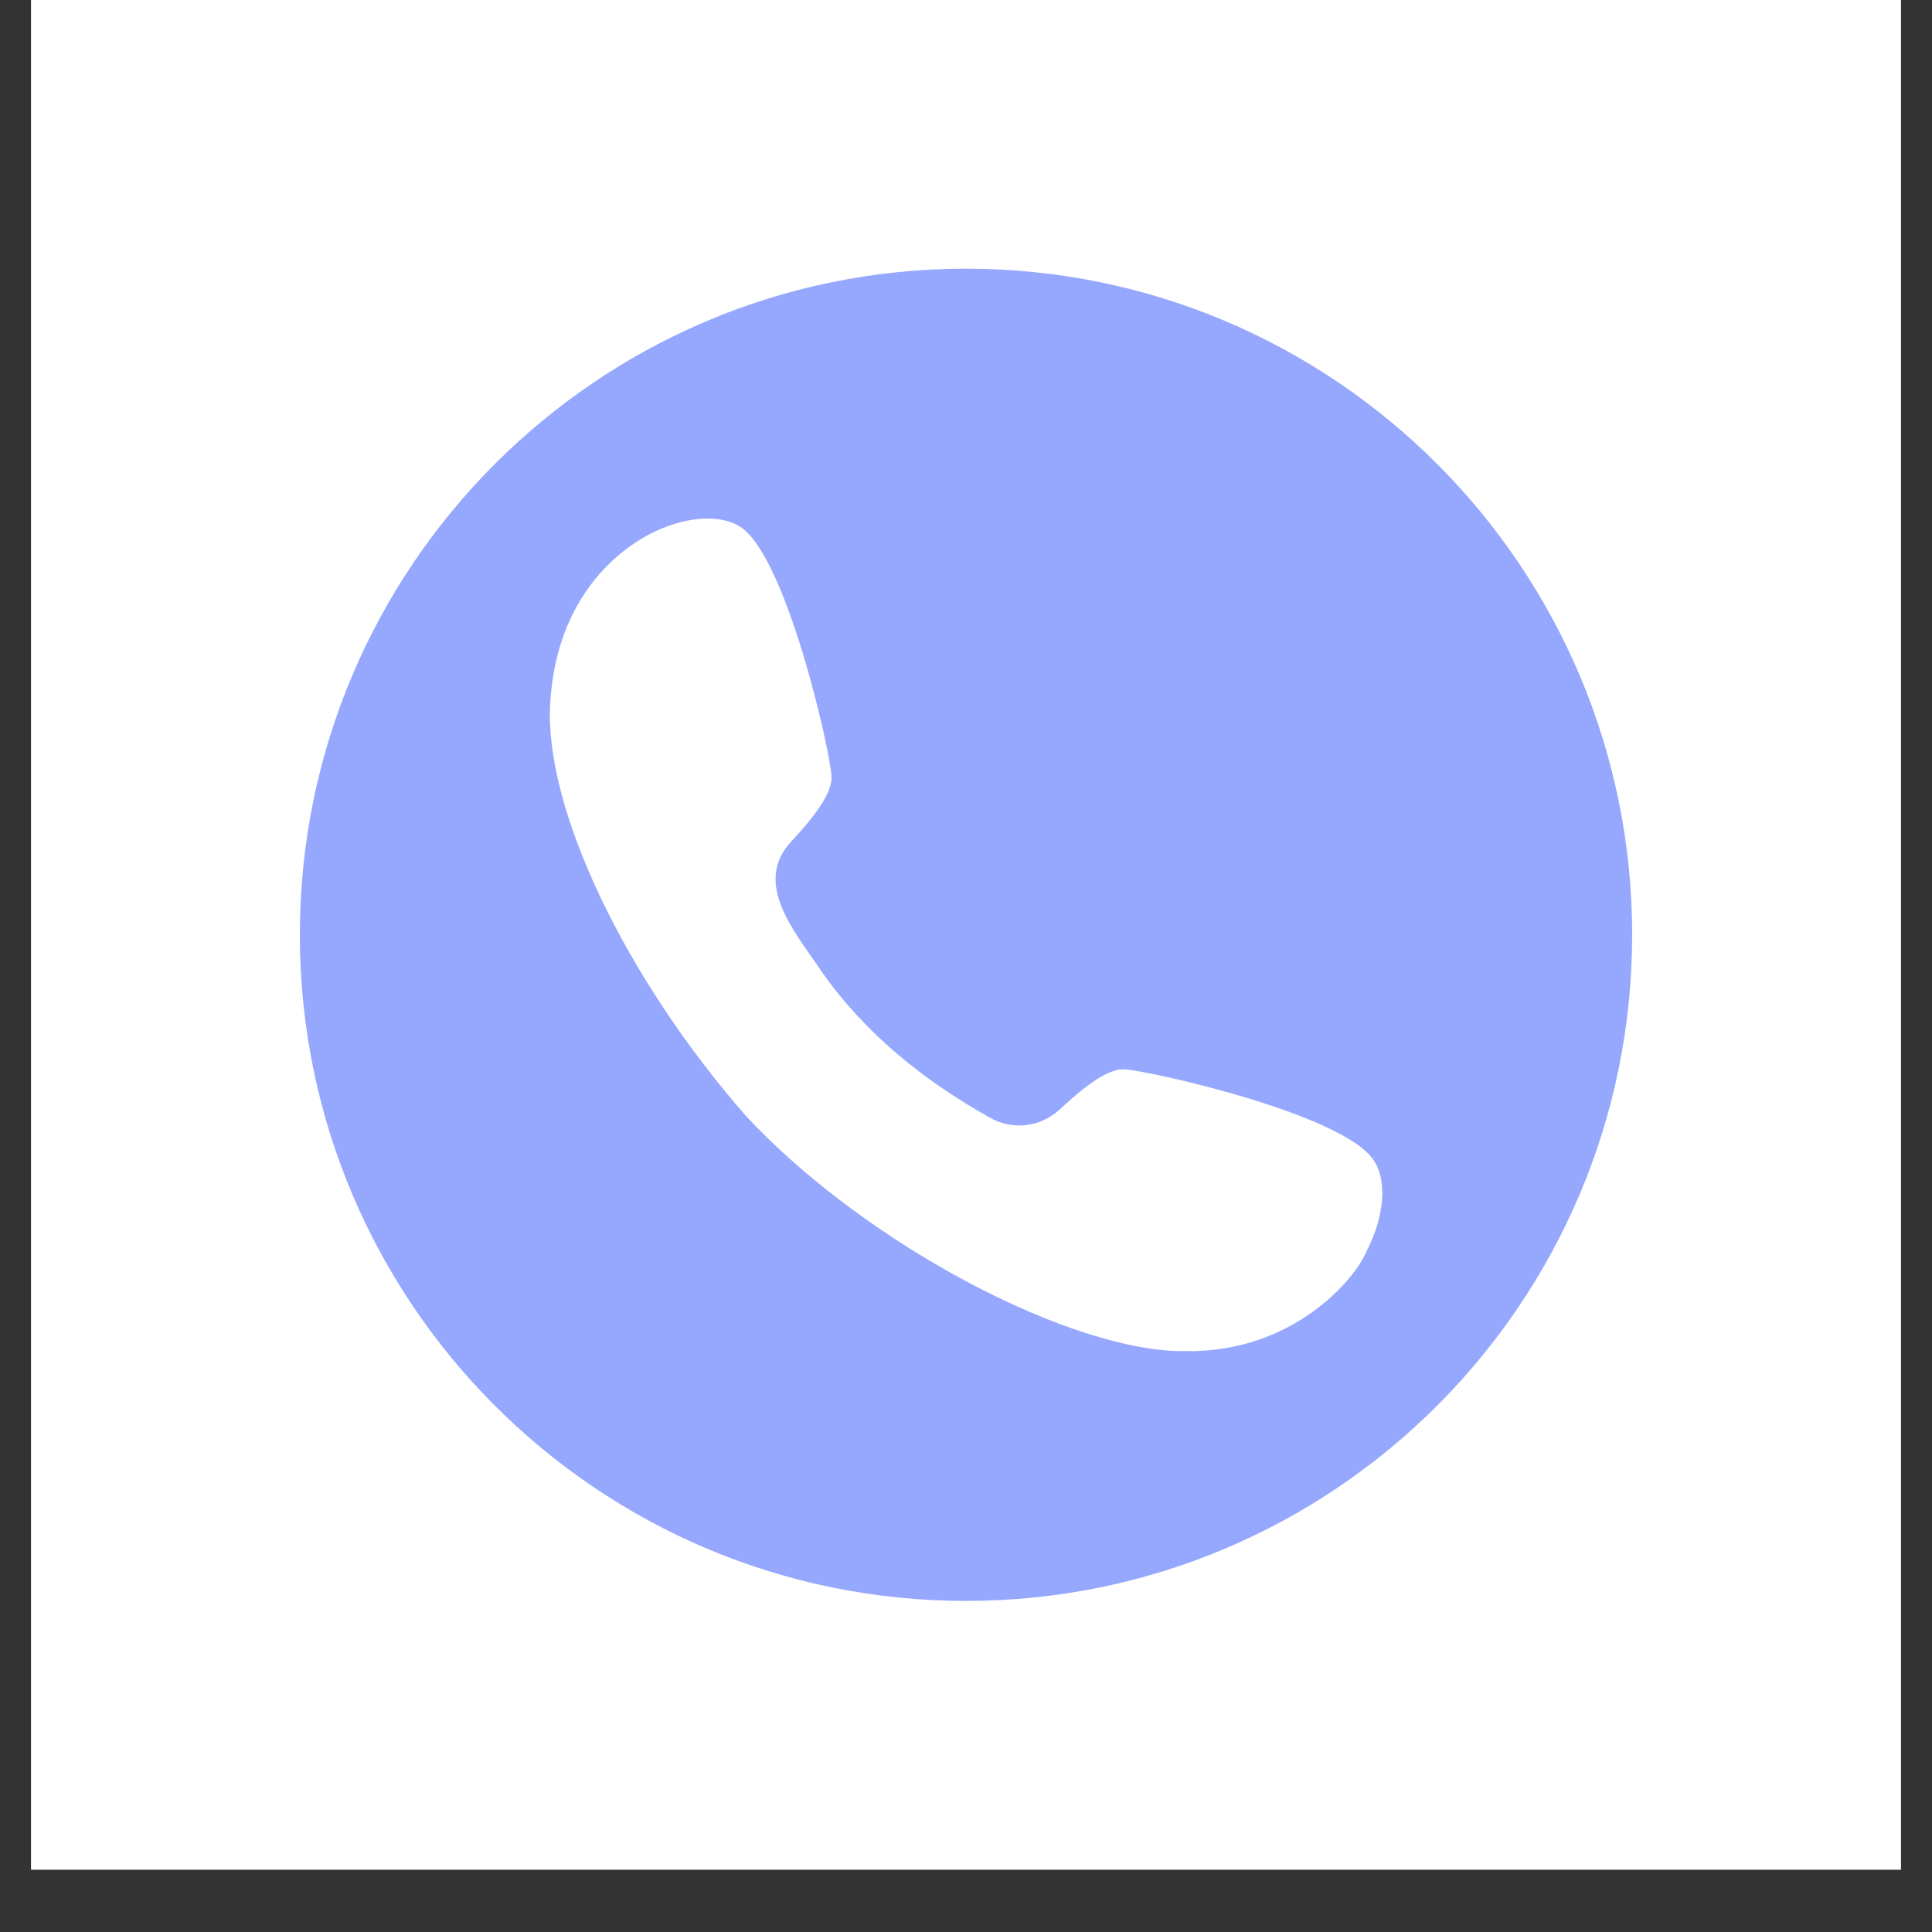 <svg xmlns="http://www.w3.org/2000/svg" xmlns:xlink="http://www.w3.org/1999/xlink" width="40" zoomAndPan="magnify" viewBox="0 0 30 30" height="40" preserveAspectRatio="xMidYMid meet" version="1.0"><rect x="0" y="0" width="30" height="30" fill="#333333" stroke="none"/><defs><clipPath id="f38a2fa0b2"><path d="M 0.484 0 L 29.516 0 L 29.516 29.031 L 0.484 29.031 Z M 0.484 0 " clip-rule="nonzero"/></clipPath><clipPath id="f56ff76679"><path d="M 4.656 4.172 L 25.707 4.172 L 25.707 25 L 4.656 25 Z M 4.656 4.172 " clip-rule="nonzero"/></clipPath></defs><g clip-path="url(#f38a2fa0b2)"><path fill="#ffffff" d="M 0.484 0 L 29.516 0 L 29.516 29.031 L 0.484 29.031 Z M 0.484 0 " fill-opacity="1" fill-rule="nonzero"/><path fill="#ffffff" d="M 0.484 0 L 29.516 0 L 29.516 29.031 L 0.484 29.031 Z M 0.484 0 " fill-opacity="1" fill-rule="nonzero"/></g><g clip-path="url(#f56ff76679)"><path fill="#96a8fe" d="M 15 4.172 C 9.289 4.172 4.656 8.805 4.656 14.516 C 4.656 20.227 9.289 24.859 15 24.859 C 20.711 24.859 25.344 20.227 25.344 14.516 C 25.344 8.805 20.711 4.172 15 4.172 Z M 21.223 19.422 C 21.039 19.875 20.066 21.004 18.418 20.98 C 16.68 21.012 13.469 19.348 11.59 17.336 C 9.703 15.184 8.449 12.547 8.543 10.926 C 8.641 9.227 9.656 8.52 10.09 8.293 C 10.613 8.023 11.16 7.973 11.488 8.176 C 12.211 8.625 12.895 11.676 12.91 12.047 C 12.93 12.273 12.723 12.598 12.293 13.059 C 11.664 13.723 12.375 14.508 12.758 15.086 C 13.43 16.047 14.352 16.785 15.371 17.355 C 15.723 17.555 16.156 17.504 16.457 17.227 C 16.918 16.793 17.242 16.59 17.465 16.605 C 17.84 16.625 20.891 17.301 21.34 18.031 C 21.543 18.355 21.492 18.902 21.223 19.422 Z M 21.223 19.422 " fill-opacity="1" fill-rule="nonzero"/></g></svg>